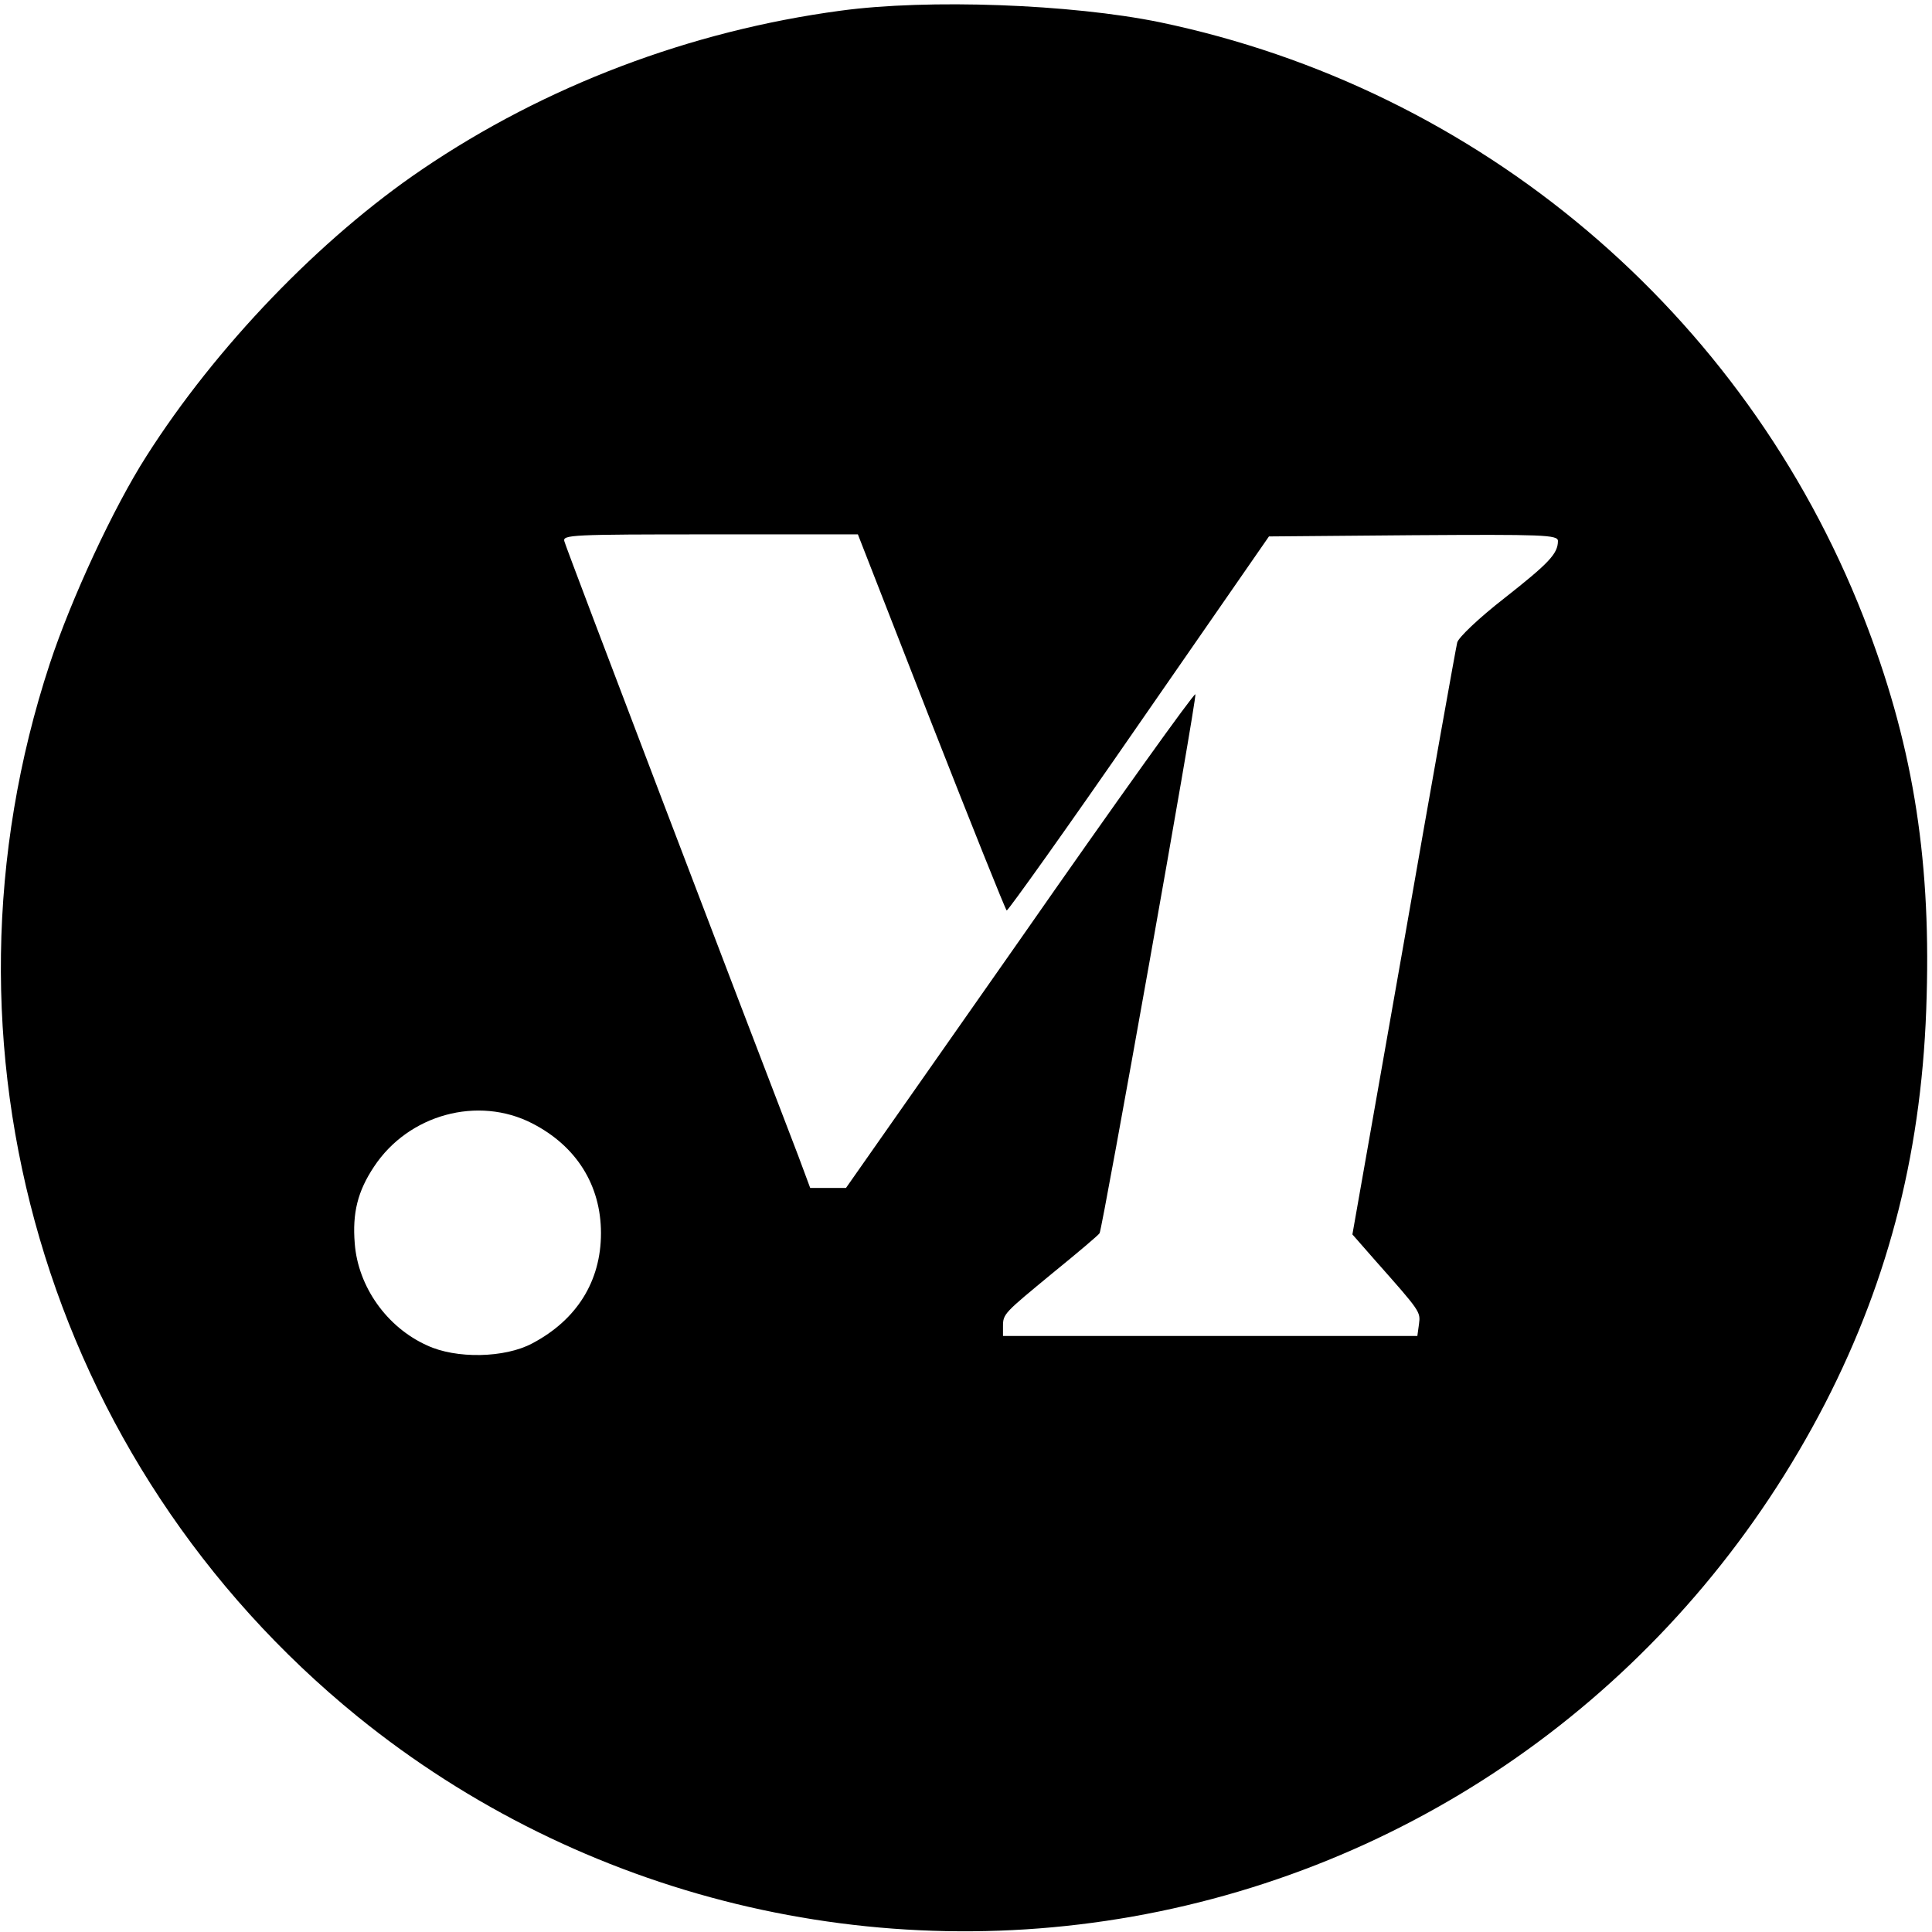<?xml version="1.0" standalone="no"?>
<!DOCTYPE svg PUBLIC "-//W3C//DTD SVG 20010904//EN"
 "http://www.w3.org/TR/2001/REC-SVG-20010904/DTD/svg10.dtd">
<svg version="1.0" xmlns="http://www.w3.org/2000/svg"
 width="470pt" height="470pt" viewBox="0 0 470 470"
 preserveAspectRatio="xMidYMid meet">
<g transform="translate(0,470) scale(0.1,-0.1)"
fill="#000000" stroke="none">
<path d="M2045 4674 c-366 -49 -719 -183 -1018 -386 -248 -168 -502 -432 -671
-698 -80 -125 -183 -347 -235 -505 -306 -930 -9 -1945 749 -2561 544 -441
1261 -616 1950 -474 698 144 1289 595 1620 1236 158 307 238 626 247 991 10
347 -37 624 -154 923 -290 740 -934 1284 -1712 1446 -215 44 -563 57 -776 28z
m220 -1730 c98 -250 181 -457 184 -459 3 -1 148 202 322 454 l316 456 352 3
c314 2 351 1 351 -14 0 -31 -22 -54 -130 -139 -63 -49 -112 -96 -115 -108 -3
-12 -62 -341 -130 -731 l-125 -709 57 -65 c108 -122 109 -123 105 -153 l-4
-29 -504 0 -504 0 0 23 c0 31 2 32 122 131 59 48 110 91 113 96 7 12 237 1300
233 1311 -2 5 -194 -263 -426 -596 l-424 -605 -43 0 -44 0 -29 78 c-137 356
-566 1481 -569 1495 -5 16 17 17 354 17 l360 0 178 -456z m-970 -977 c107 -55
167 -150 167 -267 0 -117 -59 -211 -167 -268 -67 -36 -186 -38 -256 -5 -98 44
-168 143 -176 248 -6 74 7 127 47 187 84 127 253 173 385 105z"/>
</g>
</svg>
